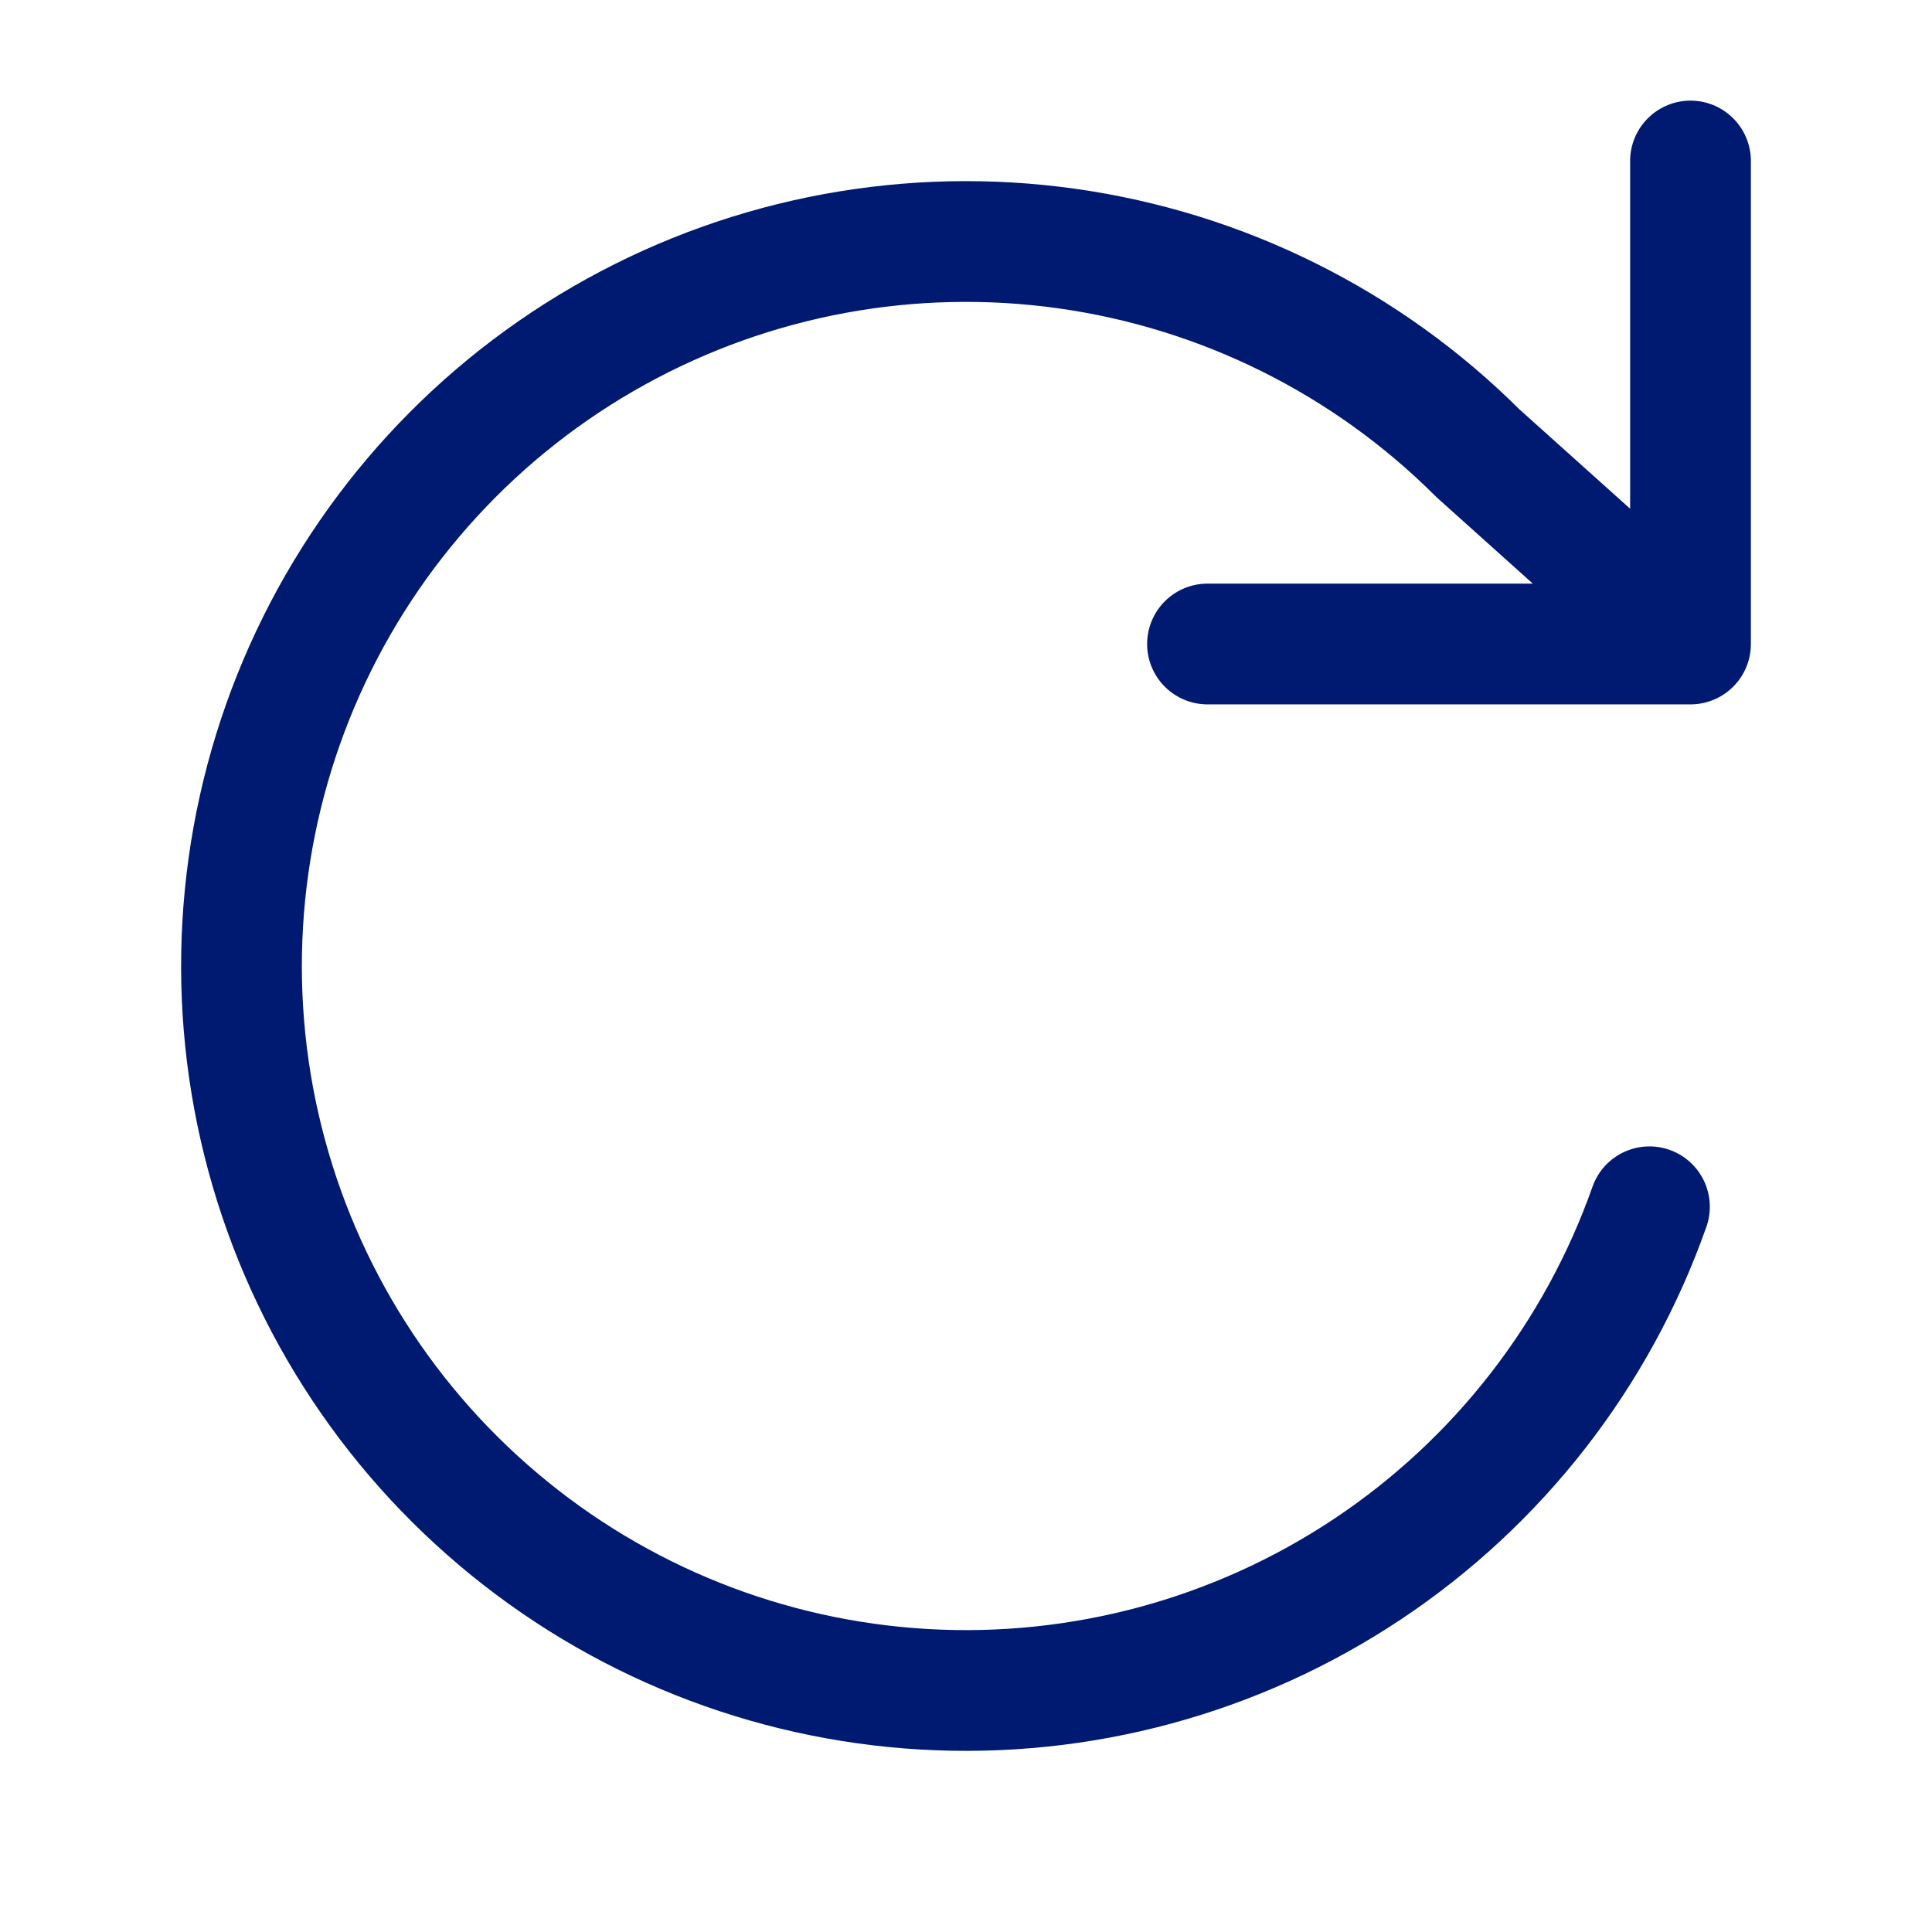 <?xml version="1.0" encoding="utf-8"?><!-- Uploaded to: SVG Repo, www.svgrepo.com, Generator: SVG Repo Mixer Tools -->
<svg width="800px" height="800px" viewBox="0 0 24 24" fill="none" xmlns="http://www.w3.org/2000/svg">
<path d="M21 2V8M21 8H15M21 8L18.36 5.631C16.979 4.252 15.187 3.36 13.255 3.088C11.322 2.816 9.354 3.179 7.646 4.123C5.938 5.067 4.584 6.541 3.786 8.322C2.989 10.103 2.791 12.094 3.224 13.997C3.657 15.9 4.697 17.61 6.187 18.87C7.676 20.131 9.535 20.873 11.483 20.985C13.432 21.097 15.364 20.573 16.988 19.492C18.612 18.411 19.841 16.831 20.49 14.991" stroke="#001A72" stroke-width="1.5" stroke-linecap="round" stroke-linejoin="round"/>
</svg>